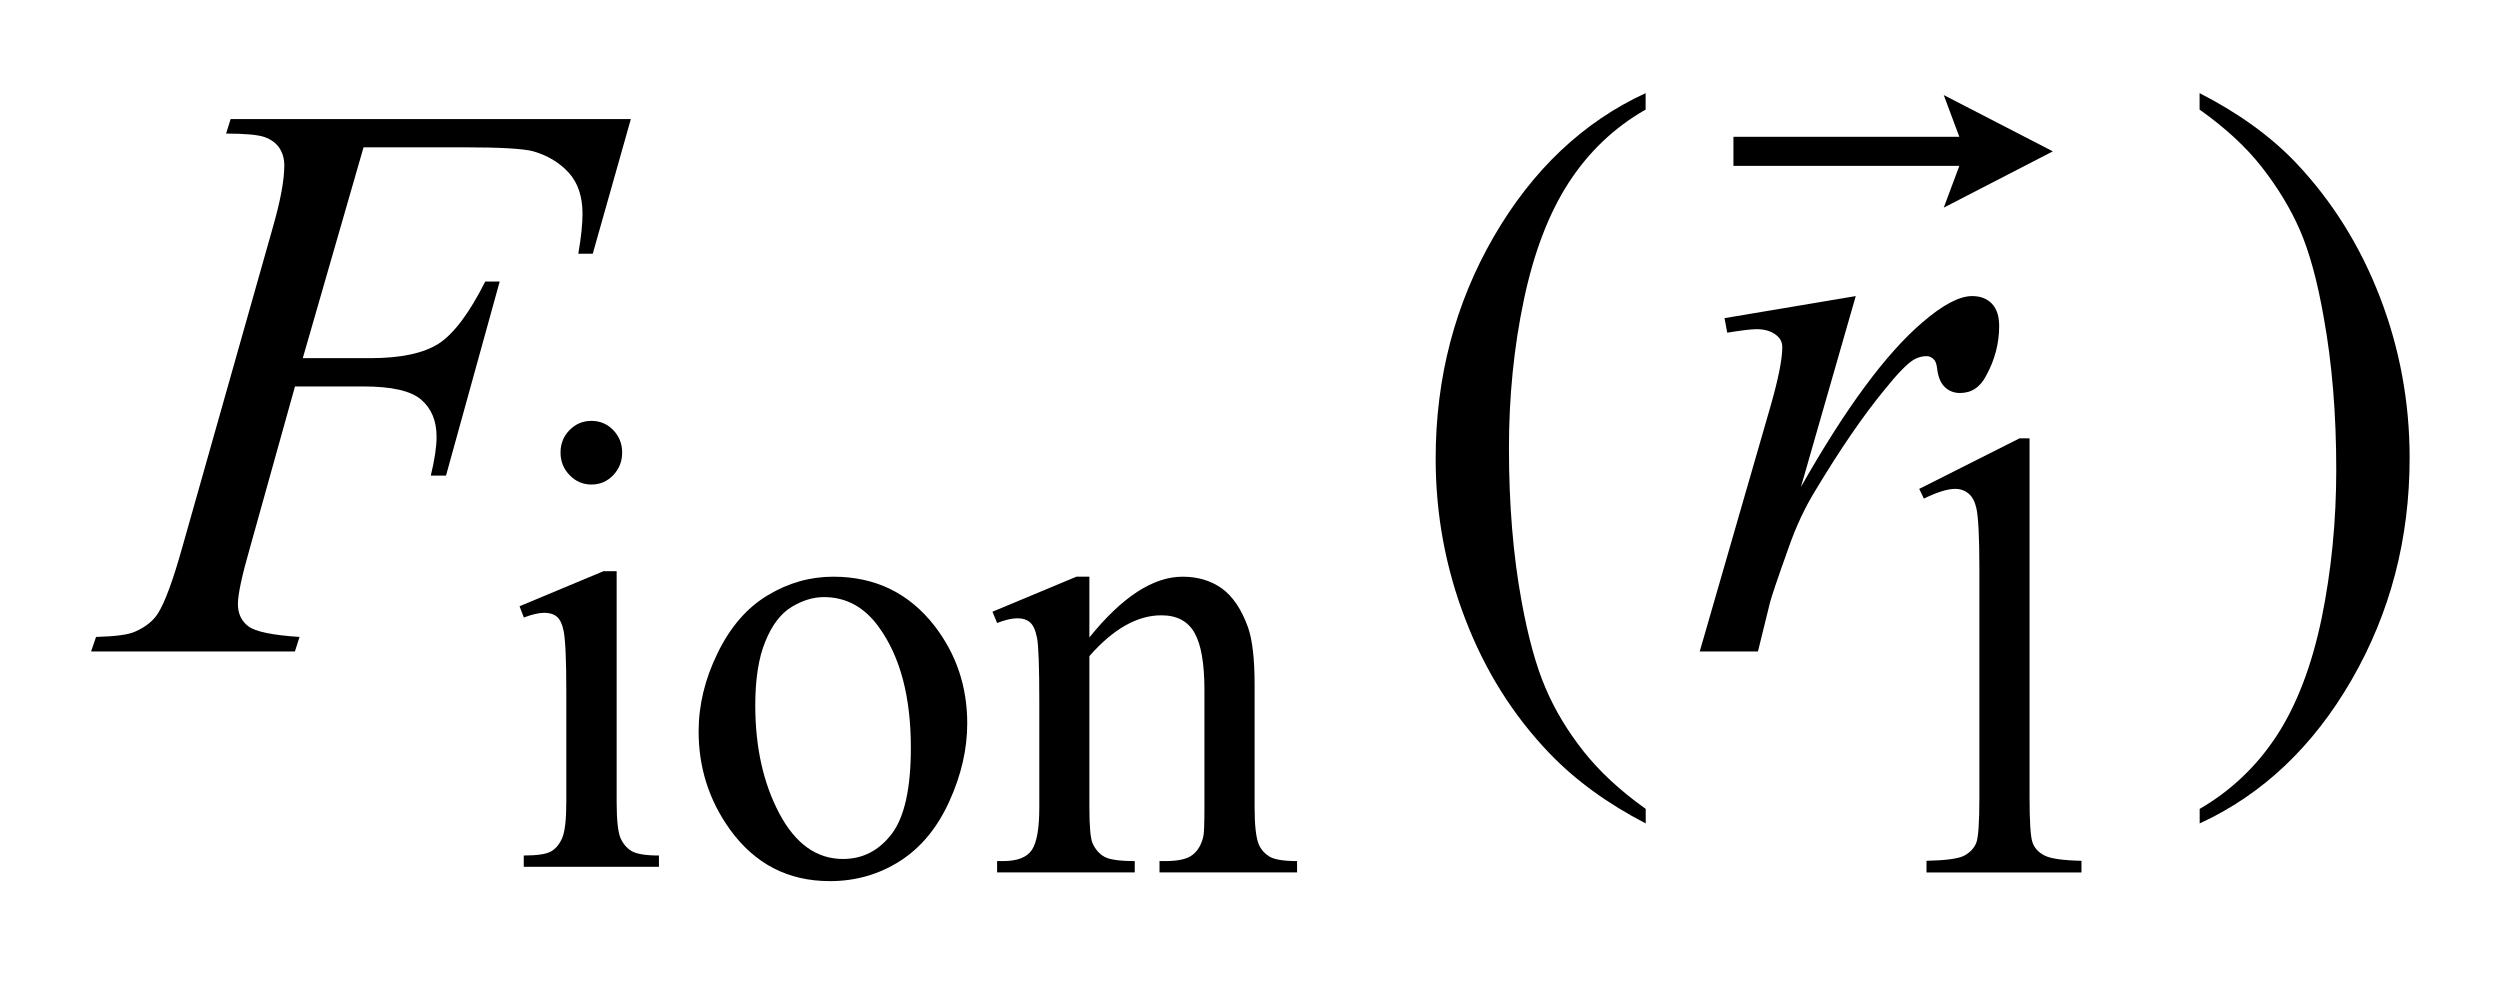 <?xml version="1.0" encoding="UTF-8"?>
<!DOCTYPE svg PUBLIC '-//W3C//DTD SVG 1.0//EN'
          'http://www.w3.org/TR/2001/REC-SVG-20010904/DTD/svg10.dtd'>
<svg stroke-dasharray="none" shape-rendering="auto" xmlns="http://www.w3.org/2000/svg" font-family="'Dialog'" text-rendering="auto" width="45" fill-opacity="1" color-interpolation="auto" color-rendering="auto" preserveAspectRatio="xMidYMid meet" font-size="12px" viewBox="0 0 45 18" fill="black" xmlns:xlink="http://www.w3.org/1999/xlink" stroke="black" image-rendering="auto" stroke-miterlimit="10" stroke-linecap="square" stroke-linejoin="miter" font-style="normal" stroke-width="1" height="18" stroke-dashoffset="0" font-weight="normal" stroke-opacity="1"
><!--Generated by the Batik Graphics2D SVG Generator--><defs id="genericDefs"
  /><g
  ><defs id="defs1"
    ><clipPath clipPathUnits="userSpaceOnUse" id="clipPath1"
      ><path d="M-1 -1 L27.479 -1 L27.479 10 L-1 10 L-1 -1 Z"
      /></clipPath
      ><clipPath clipPathUnits="userSpaceOnUse" id="clipPath2"
      ><path d="M280.19 417.846 L280.19 426.847 L306.669 426.847 L306.669 417.846 Z"
      /></clipPath
    ></defs
    ><g transform="scale(1.576,1.576) translate(1,1) matrix(1,0,0,1,-280.19,-417.846)"
    ><path d="M286.233 423.369 L286.233 426.005 C286.233 426.21 286.248 426.347 286.276 426.415 C286.305 426.482 286.348 426.533 286.405 426.567 C286.462 426.6 286.565 426.617 286.716 426.617 L286.716 426.746 L285.172 426.746 L285.172 426.617 C285.327 426.617 285.431 426.601 285.484 426.57 C285.538 426.54 285.58 426.488 285.611 426.417 C285.642 426.345 285.658 426.208 285.658 426.005 L285.658 424.74 C285.658 424.385 285.648 424.154 285.627 424.05 C285.611 423.973 285.586 423.92 285.551 423.89 C285.516 423.861 285.469 423.845 285.408 423.845 C285.344 423.845 285.265 423.864 285.173 423.899 L285.124 423.77 L286.082 423.37 L286.233 423.37 ZM285.946 421.653 C286.043 421.653 286.126 421.688 286.194 421.758 C286.261 421.828 286.296 421.914 286.296 422.014 C286.296 422.115 286.262 422.201 286.194 422.273 C286.126 422.344 286.043 422.38 285.946 422.38 C285.848 422.38 285.764 422.344 285.696 422.273 C285.626 422.201 285.592 422.115 285.592 422.014 C285.592 421.914 285.626 421.828 285.695 421.758 C285.764 421.688 285.846 421.653 285.946 421.653 Z" stroke="none" clip-path="url(#clipPath2)"
    /></g
    ><g transform="matrix(1.576,0,0,1.576,-439.937,-656.849)"
    ><path d="M288.664 423.369 C289.146 423.369 289.532 423.557 289.824 423.934 C290.071 424.256 290.195 424.626 290.195 425.044 C290.195 425.338 290.127 425.635 289.99 425.936 C289.853 426.237 289.666 426.464 289.426 426.617 C289.188 426.769 288.92 426.846 288.627 426.846 C288.148 426.846 287.768 426.649 287.484 426.255 C287.246 425.923 287.127 425.55 287.127 425.137 C287.127 424.836 287.199 424.537 287.344 424.241 C287.489 423.943 287.68 423.723 287.915 423.582 C288.152 423.439 288.401 423.369 288.664 423.369 ZM288.557 423.602 C288.435 423.602 288.312 423.64 288.188 423.715 C288.065 423.79 287.964 423.922 287.888 424.111 C287.811 424.299 287.774 424.542 287.774 424.838 C287.774 425.316 287.866 425.728 288.049 426.074 C288.233 426.42 288.475 426.593 288.776 426.593 C289.001 426.593 289.186 426.498 289.332 426.307 C289.478 426.116 289.551 425.787 289.551 425.322 C289.551 424.74 289.429 424.281 289.187 423.947 C289.022 423.716 288.812 423.602 288.557 423.602 Z" stroke="none" clip-path="url(#clipPath2)"
    /></g
    ><g transform="matrix(1.576,0,0,1.576,-439.937,-656.849)"
    ><path d="M291.59 424.063 C291.963 423.6 292.318 423.369 292.655 423.369 C292.828 423.369 292.978 423.414 293.103 423.503 C293.227 423.593 293.327 423.74 293.401 423.945 C293.452 424.089 293.477 424.308 293.477 424.604 L293.477 426.004 C293.477 426.212 293.494 426.353 293.525 426.427 C293.551 426.487 293.592 426.532 293.649 426.567 C293.706 426.6 293.81 426.617 293.962 426.617 L293.962 426.746 L292.391 426.746 L292.391 426.617 L292.456 426.617 C292.604 426.617 292.708 426.594 292.767 426.547 C292.827 426.501 292.868 426.433 292.89 426.342 C292.9 426.306 292.904 426.194 292.904 426.005 L292.904 424.662 C292.904 424.363 292.867 424.146 292.792 424.012 C292.717 423.878 292.59 423.81 292.412 423.81 C292.137 423.81 291.863 423.965 291.59 424.276 L291.59 426.005 C291.59 426.227 291.603 426.364 291.628 426.417 C291.66 426.486 291.705 426.536 291.762 426.568 C291.819 426.6 291.934 426.617 292.108 426.617 L292.108 426.746 L290.536 426.746 L290.536 426.617 L290.605 426.617 C290.767 426.617 290.876 426.575 290.933 426.49 C290.99 426.405 291.018 426.243 291.018 426.005 L291.018 424.787 C291.018 424.393 291.009 424.153 290.992 424.067 C290.975 423.981 290.948 423.922 290.913 423.891 C290.876 423.86 290.829 423.844 290.768 423.844 C290.704 423.844 290.625 423.863 290.536 423.898 L290.483 423.769 L291.442 423.369 L291.59 423.369 L291.59 424.063 Z" stroke="none" clip-path="url(#clipPath2)"
    /></g
    ><g transform="matrix(1.576,0,0,1.576,-439.937,-656.849)"
    ><path d="M301.068 422.366 L302.213 421.789 L302.328 421.789 L302.328 425.891 C302.328 426.162 302.339 426.332 302.36 426.399 C302.382 426.466 302.428 426.517 302.498 426.553 C302.568 426.589 302.708 426.609 302.921 426.614 L302.921 426.747 L301.151 426.747 L301.151 426.614 C301.373 426.609 301.516 426.59 301.582 426.555 C301.646 426.52 301.691 426.474 301.717 426.415 C301.743 426.356 301.755 426.182 301.755 425.891 L301.755 423.269 C301.755 422.915 301.743 422.689 301.721 422.588 C301.704 422.512 301.675 422.456 301.632 422.42 C301.589 422.384 301.538 422.366 301.478 422.366 C301.392 422.366 301.273 422.403 301.121 422.477 L301.068 422.366 Z" stroke="none" clip-path="url(#clipPath2)"
    /></g
    ><g transform="matrix(1.576,0,0,1.576,-439.937,-656.849)"
    ><path d="M297.944 426.021 L297.944 426.187 C297.506 425.96 297.141 425.694 296.848 425.389 C296.431 424.955 296.11 424.445 295.884 423.855 C295.657 423.266 295.545 422.655 295.545 422.021 C295.545 421.094 295.767 420.249 296.209 419.485 C296.652 418.721 297.23 418.175 297.943 417.846 L297.943 418.034 C297.587 418.237 297.294 418.515 297.065 418.868 C296.836 419.221 296.666 419.668 296.552 420.209 C296.438 420.75 296.382 421.315 296.382 421.904 C296.382 422.544 296.43 423.126 296.526 423.648 C296.601 424.061 296.693 424.392 296.8 424.641 C296.906 424.891 297.051 425.131 297.232 425.361 C297.414 425.592 297.651 425.812 297.944 426.021 Z" stroke="none" clip-path="url(#clipPath2)"
    /></g
    ><g transform="matrix(1.576,0,0,1.576,-439.937,-656.849)"
    ><path d="M304.27 418.034 L304.27 417.846 C304.709 418.071 305.077 418.334 305.369 418.64 C305.783 419.077 306.103 419.588 306.33 420.176 C306.556 420.763 306.669 421.375 306.669 422.012 C306.669 422.939 306.447 423.784 306.006 424.548 C305.565 425.312 304.985 425.859 304.271 426.187 L304.271 426.021 C304.626 425.815 304.92 425.537 305.151 425.185 C305.38 424.833 305.551 424.387 305.664 423.844 C305.775 423.301 305.831 422.736 305.831 422.147 C305.831 421.51 305.783 420.928 305.687 420.403 C305.615 419.99 305.524 419.66 305.416 419.411 C305.308 419.163 305.163 418.925 304.983 418.694 C304.803 418.463 304.565 418.243 304.27 418.034 Z" stroke="none" clip-path="url(#clipPath2)"
    /></g
    ><g transform="matrix(1.576,0,0,1.576,-439.937,-656.849)"
    ><path d="M283.3 418.465 L282.606 420.873 L283.378 420.873 C283.726 420.873 283.986 420.817 284.158 420.707 C284.33 420.596 284.508 420.359 284.69 419.998 L284.855 419.998 L284.242 422.214 L284.068 422.214 C284.112 422.034 284.134 421.887 284.134 421.77 C284.134 421.587 284.075 421.447 283.957 421.346 C283.84 421.246 283.62 421.196 283.299 421.196 L282.517 421.196 L282.005 423.03 C281.911 423.356 281.865 423.573 281.865 423.68 C281.865 423.791 281.905 423.876 281.985 423.936 C282.064 423.996 282.258 424.037 282.569 424.057 L282.516 424.223 L280.188 424.223 L280.245 424.057 C280.47 424.051 280.621 424.031 280.696 423.994 C280.811 423.943 280.897 423.874 280.952 423.788 C281.03 423.665 281.124 423.412 281.231 423.029 L282.268 419.365 C282.352 419.07 282.395 418.838 282.395 418.671 C282.395 418.594 282.375 418.527 282.338 418.471 C282.301 418.416 282.244 418.375 282.17 418.348 C282.097 418.322 281.949 418.308 281.73 418.308 L281.782 418.142 L286.353 418.142 L285.918 419.68 L285.753 419.68 C285.785 419.494 285.801 419.342 285.801 419.223 C285.801 419.026 285.748 418.869 285.643 418.754 C285.537 418.639 285.401 418.557 285.237 418.51 C285.121 418.48 284.862 418.465 284.459 418.465 L283.3 418.465 Z" stroke="none" clip-path="url(#clipPath2)"
    /></g
    ><g transform="matrix(1.576,0,0,1.576,-439.937,-656.849)"
    ><path d="M298.844 420.416 L300.343 420.164 L299.717 422.344 C300.224 421.449 300.685 420.824 301.099 420.469 C301.333 420.266 301.525 420.164 301.672 420.164 C301.768 420.164 301.843 420.193 301.899 420.252 C301.954 420.311 301.981 420.395 301.981 420.505 C301.981 420.702 301.932 420.891 301.834 421.07 C301.765 421.205 301.665 421.271 301.534 421.271 C301.468 421.271 301.41 421.25 301.362 421.205 C301.314 421.16 301.285 421.091 301.273 420.998 C301.267 420.941 301.254 420.904 301.234 420.887 C301.211 420.863 301.183 420.85 301.152 420.85 C301.102 420.85 301.056 420.863 301.012 420.887 C300.937 420.928 300.823 421.045 300.669 421.237 C300.428 421.53 300.168 421.909 299.887 422.376 C299.765 422.573 299.66 422.796 299.574 423.044 C299.452 423.385 299.383 423.59 299.365 423.658 L299.226 424.223 L298.561 424.223 L299.365 421.438 C299.458 421.116 299.504 420.885 299.504 420.748 C299.504 420.694 299.483 420.649 299.44 420.614 C299.381 420.565 299.305 420.542 299.21 420.542 C299.148 420.542 299.037 420.556 298.875 420.582 L298.844 420.416 Z" stroke="none" clip-path="url(#clipPath2)"
    /></g
    ><g transform="matrix(1.576,0,0,1.576,-439.937,-656.849)"
    ><path d="M301.348 419.154 L301.526 418.677 L298.946 418.677 L298.946 418.345 L301.526 418.345 L301.348 417.868 L302.594 418.511 L301.348 419.154 Z" stroke="none" clip-path="url(#clipPath2)"
    /></g
  ></g
></svg
>
